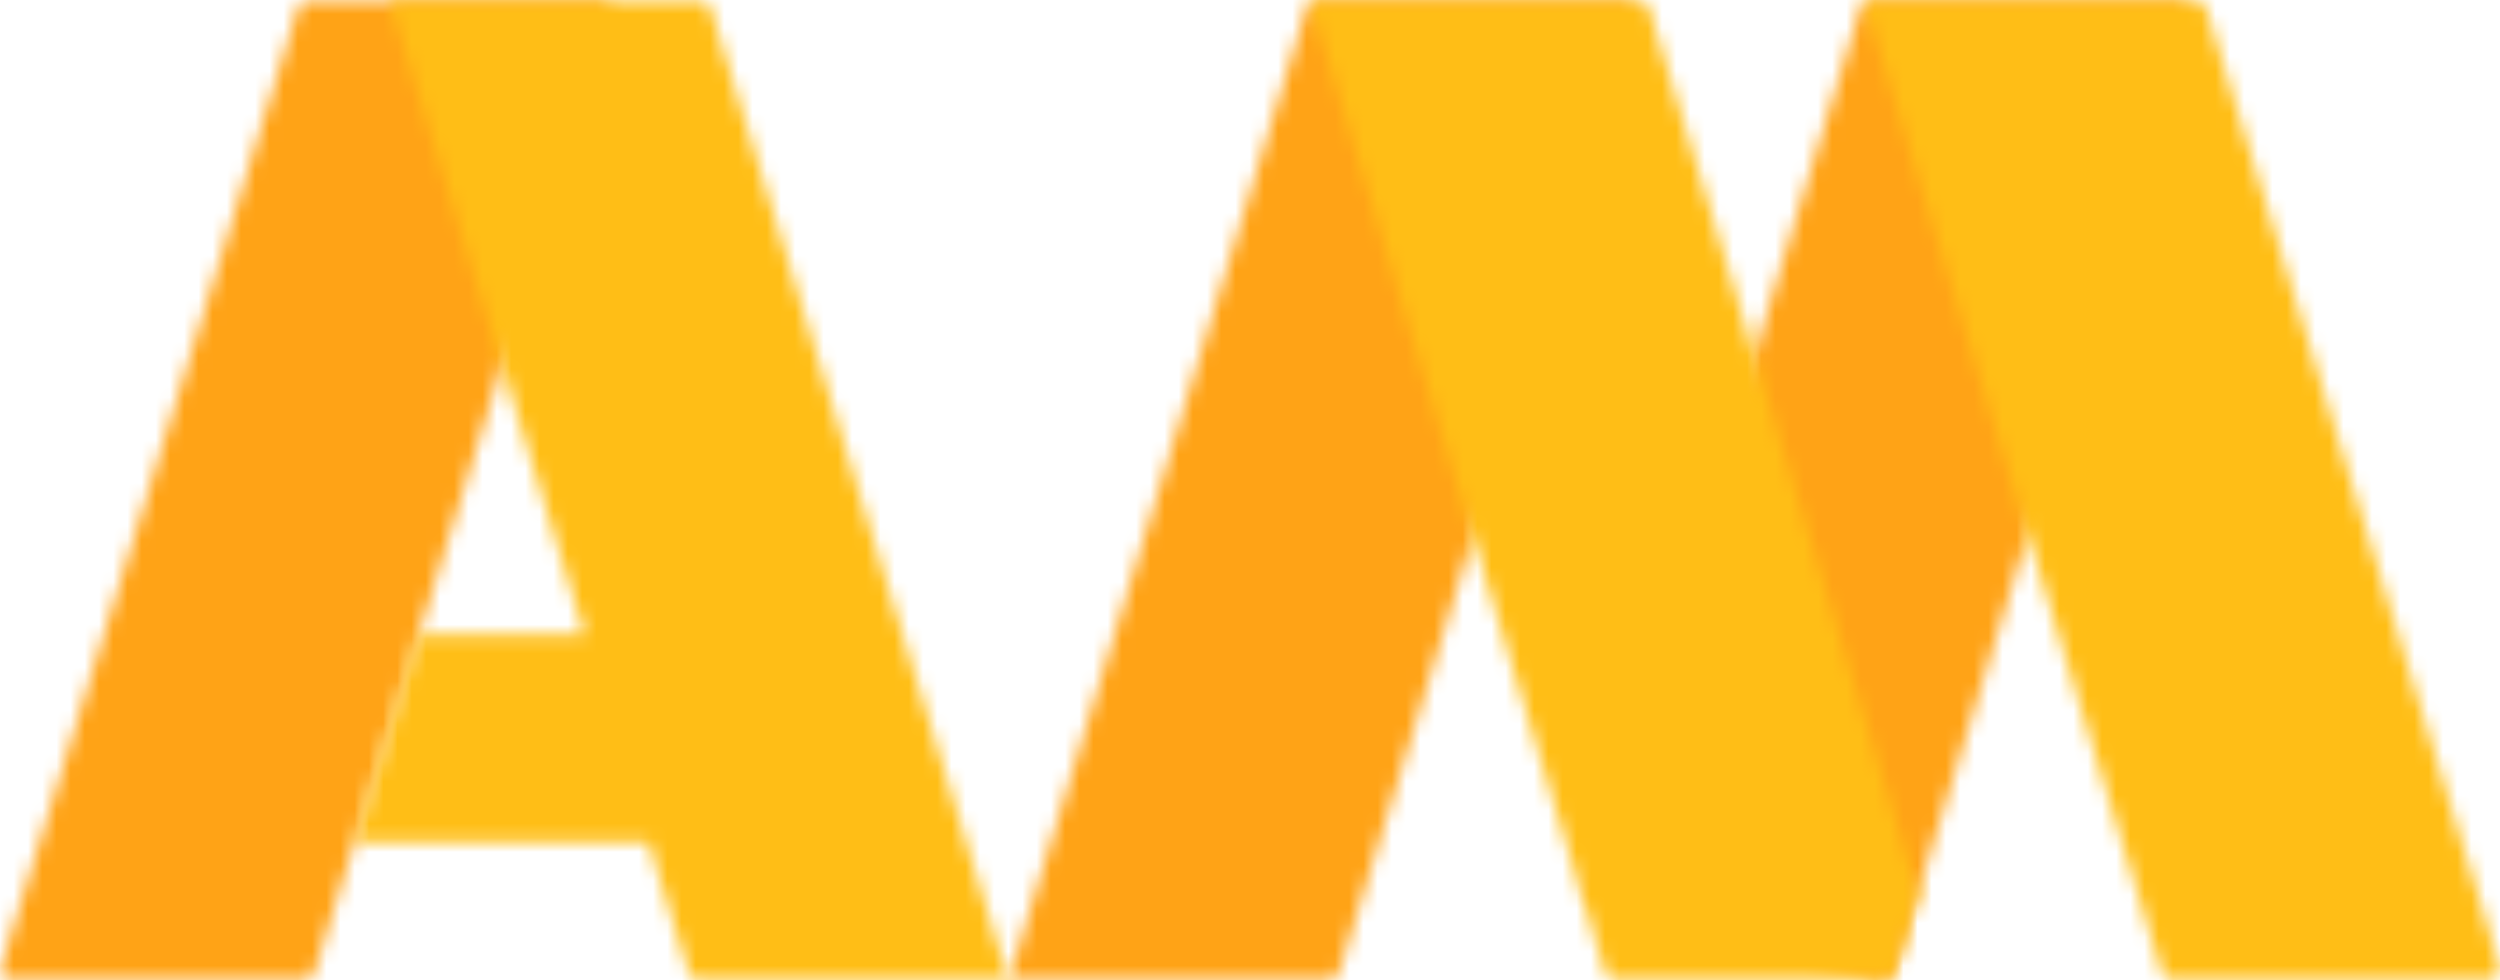 <svg xmlns="http://www.w3.org/2000/svg" xmlns:xlink="http://www.w3.org/1999/xlink" viewBox="0 0 176 69"><defs><mask id="a" x="-1.53" y="-1.52" width="46.06" height="72.04" maskUnits="userSpaceOnUse"><path d="M21.6,0A.73.73,0,0,0,21,.51h0L0,68.29a.78.78,0,0,0,0,.14H0v0A.56.56,0,0,0,.56,69H21.45a.71.71,0,0,0,.67-.51h0L43,1a.52.52,0,0,0,0-.21h0v0A.73.73,0,0,0,42.33,0H21.6Z" style="fill:#fff;fill-rule:evenodd"/></mask><mask id="b" x="110.48" y="-1.52" width="45.05" height="72.04" maskUnits="userSpaceOnUse"><path d="M131.62,0a.72.72,0,0,0-.63.51h0L112,62.4a.75.75,0,0,0,.49.94h0L132.43,69a.7.7,0,0,0,.86-.48h0L154,1a.74.74,0,0,0-.63-1H131.62Z" style="fill:#fff;fill-rule:evenodd"/></mask><mask id="c" x="69.48" y="-1.52" width="47.05" height="72.04" maskUnits="userSpaceOnUse"><path d="M92.63,0A.67.67,0,0,0,92,.51h0L71,69H93.58a.73.73,0,0,0,.68-.51h0L115,1a.74.74,0,0,0-.63-1H92.63Z" style="fill:#fff;fill-rule:evenodd"/></mask><mask id="d" x="23.48" y="-1.52" width="49.04" height="72.04" maskUnits="userSpaceOnUse"><path d="M27.43,0,41.16,44.65H29.49l-2.1,6.85L25,59.31H45.66l2.83,9.19a.71.71,0,0,0,.67.51H71L50,.51A.72.72,0,0,0,49.32,0H27.43Z" style="fill:#fff;fill-rule:evenodd"/></mask><mask id="e" x="90.5" y="-1.52" width="46" height="72.04" maskUnits="userSpaceOnUse"><path d="M92.23,0A.45.45,0,0,0,92,.05h0c.19,0,.29.18.38.45h0l20.64,68a.7.7,0,0,0,.66.51h19a.7.7,0,0,0,.66-.52h0L135,62.86,116.07.51a.71.71,0,0,0-.62-.51H92.23Z" style="fill:#fff;fill-rule:evenodd"/></mask><mask id="f" x="129.48" y="-1.52" width="48.03" height="72.04" maskUnits="userSpaceOnUse"><path d="M131.23,0a.45.45,0,0,0-.23.05h0c.19,0,.3.18.38.45h0l20.83,68a.71.71,0,0,0,.67.51H175.3a.72.72,0,0,0,.7-.7h0v-.08a.57.57,0,0,0,0-.18h0L155.28.51a.72.72,0,0,0-.63-.51H131.23Z" style="fill:#fff;fill-rule:evenodd"/></mask></defs><g style="mask:url(#a)"><polygon points="-1.53 70.52 44.53 70.52 44.53 -1.52 -1.53 -1.52 -1.53 70.52" style="fill:#ffa316;fill-rule:evenodd"/></g><g style="mask:url(#b)"><polygon points="110.48 70.52 155.52 70.52 155.52 -1.52 110.48 -1.52 110.48 70.52" style="fill:#ffa316;fill-rule:evenodd"/></g><g style="mask:url(#c)"><polygon points="69.48 70.52 116.52 70.52 116.52 -1.52 69.48 -1.52 69.48 70.52" style="fill:#ffa316;fill-rule:evenodd"/></g><g style="mask:url(#d)"><polygon points="23.48 70.52 72.52 70.52 72.52 -1.52 23.48 -1.52 23.48 70.52" style="fill:#ffbe16;fill-rule:evenodd"/></g><g style="mask:url(#e)"><polygon points="90.5 70.52 136.5 70.52 136.5 -1.52 90.5 -1.52 90.5 70.52" style="fill:#ffbe16;fill-rule:evenodd"/></g><g style="mask:url(#f)"><polygon points="129.48 70.52 177.52 70.52 177.52 -1.52 129.48 -1.52 129.48 70.52" style="fill:#ffbe16;fill-rule:evenodd"/></g></svg>